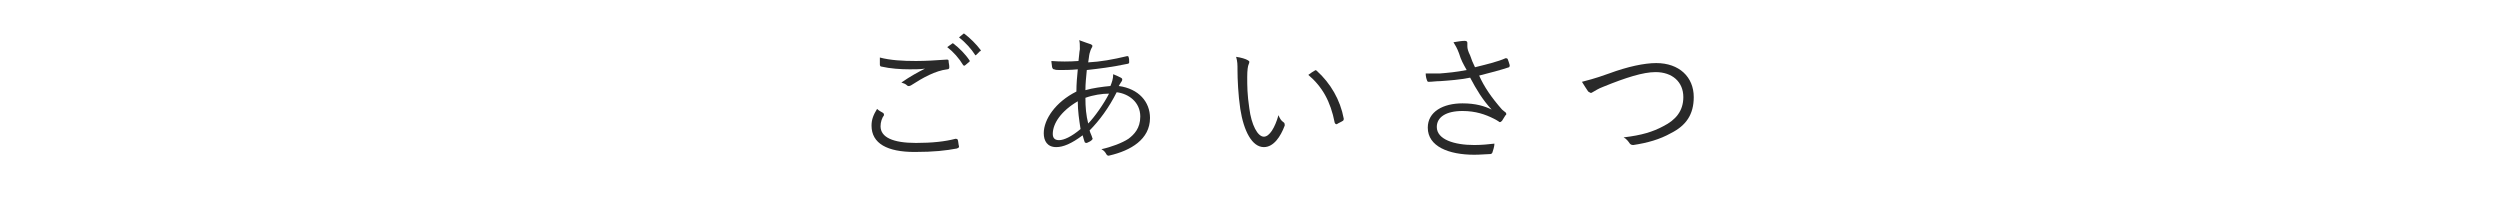 <?xml version="1.0" encoding="UTF-8"?>
<svg id="_レイヤー_1" xmlns="http://www.w3.org/2000/svg" width="360" height="30" xmlns:xlink="http://www.w3.org/1999/xlink" version="1.1" viewBox="0 0 360 30">
  <!-- Generator: Adobe Illustrator 29.3.1, SVG Export Plug-In . SVG Version: 2.1.0 Build 151)  -->
  <defs>
    <style>
      .st0 {
        fill: #292929;
      }

      .st1 {
        isolation: isolate;
      }
    </style>
  </defs>
  <g class="st1">
    <path class="st0" d="M127.2,16.283c.067.067.1.167.1.3-.3.4-.5,1-.5,1.6,0,1.6,1.8,2.4,5.1,2.4,2.3,0,4.2-.2,5.7-.6.133,0,.233.033.3.1.1.2.1.7.2,1,0,.2-.1.2-.3.3-1.6.3-3.3.5-6.1.5-3.9,0-6.2-1.2-6.2-3.8,0-.9.3-1.6.8-2.4.3.3.6.4.9.6ZM131.9,8.783c1.4,0,3-.1,4.4-.2.2,0,.3,0,.3.2,0,.3.1.5.1.9,0,.2-.1.3-.3.3-1.7.2-3.5,1.2-5.2,2.3-.2.1-.4.2-.6,0-.2-.2-.5-.3-.8-.4,1.3-.9,2.4-1.5,3.4-2-.7.1-1.5.1-2.2.1-1.3,0-2.8-.1-4.1-.4-.1,0-.2-.1-.2-.3v-1c1.5.4,3.3.5,5.2.5ZM137.1,6.283c.067-.067.133-.067.2,0,.8.6,1.7,1.5,2.3,2.4.1.1,0,.2,0,.2l-.6.5c-.1.1-.2.1-.3,0-.6-1-1.4-1.9-2.3-2.6,0,0,.7-.5.7-.5ZM138.7,4.883c.067-.067.133-.067.2,0,.8.6,1.7,1.5,2.3,2.3.1.1,0,.2-.1.2l-.5.5c-.1.1-.2.1-.2,0-.5-.8-1.4-1.8-2.3-2.5l.6-.5Z"/>
    <path class="st0" d="M157.1,6.383c.1.1.2.1.2.2s0,.2-.1.3c-.1.2-.2.4-.3.8s-.1.8-.2,1.3c1.8-.1,3.5-.4,5.6-.9.1,0,.2,0,.2.1.1.2.1.5.1.8,0,.1-.1.2-.2.2-2.4.5-4.1.7-5.9.9-.1,1.1-.2,1.9-.2,2.9,1-.3,2.5-.5,3.6-.6.2-.5.4-1,.4-1.7.5.2.9.4,1.1.5.2.1.2.2.2.3s-.1.3-.2.4c-.1.2-.2.3-.3.5,2.9.4,4.5,2.3,4.5,4.6,0,3.1-2.8,4.7-5.8,5.4-.2.1-.4,0-.5-.2s-.3-.5-.7-.7c1.4-.3,3-.9,3.9-1.5.8-.6,1.7-1.5,1.7-3.2,0-2.1-1.7-3.3-3.4-3.5-1.1,2.2-2.5,4.1-3.9,5.5.1.4.3.7.4,1.1.1.1,0,.2-.1.3-.2.2-.5.3-.7.4-.1,0-.2,0-.3-.1-.1-.3-.2-.6-.3-1-1.6,1.2-2.8,1.7-3.8,1.7-1.3,0-1.8-.9-1.8-2,0-2,1.7-4.5,4.7-6,0-1.1.1-2.2.2-3.2-1.1.1-1.9.1-2.5.1-.4,0-.7,0-.9-.1-.2,0-.2-.1-.3-.3,0-.2-.1-.6-.1-.9,1.3.1,2.5.1,3.9,0,.1-.7.1-1.2.2-1.7,0-.6,0-1-.1-1.3.8.3,1.4.5,1.7.6ZM151.6,19.283c0,.5.2.9.9.9s1.8-.5,3.1-1.6c-.2-1.3-.4-2.6-.4-4-2.4,1.4-3.6,3.2-3.6,4.7ZM159.7,13.483c-1,0-2.3.2-3.4.6,0,1.4.1,2.5.4,3.7.9-.9,2.3-2.9,3-4.3Z"/>
    <path class="st0" d="M179.7,8.683c.1.1.2.1.2.2s0,.2-.1.4c-.1.2-.2.8-.2,1.8,0,1.3,0,2.5.3,4.5.3,2.4,1.2,4.1,2.1,4.1.8,0,1.6-1.3,2.1-3.1.2.5.4.8.7,1,.2.1.2.3.2.5-.6,1.6-1.6,3.1-3,3.1-1.7,0-2.9-2.3-3.4-5.5-.3-2-.4-4.3-.4-5.6,0-.8,0-1.2-.2-1.9.7.1,1.4.3,1.7.5ZM189.3,10.183c.1-.1.2-.1.3,0,2,1.8,3.4,4.2,3.9,6.9,0,.1,0,.2-.1.3-.3.2-.6.3-.9.5-.1,0-.2,0-.3-.2-.6-3.1-1.8-5.2-3.8-6.9.4-.3.7-.5.9-.6Z"/>
    <path class="st0" d="M210.1,7.683c-.3-.8-.5-1.1-.8-1.6.6-.1,1.2-.2,1.6-.2.3,0,.4.1.4.3v.5c0,.3.1.7.4,1.3.2.6.4,1.1.7,1.7,1.6-.4,3.3-.8,4.4-1.3.1,0,.2,0,.3.1.1.2.2.6.3.9,0,.1,0,.2-.1.3-1.2.4-2.7.8-4.3,1.2.7,1.6,1.8,3.2,3.3,4.9.2.2.4.3.5.4.067.067.1.133.1.2,0,.1,0,.2-.1.2-.1.2-.4.6-.5.8-.1.1-.2.2-.3.2s-.1,0-.2-.1c-.3-.2-.5-.3-.7-.4-1.2-.6-2.6-1.1-4.5-1.1-2.4,0-3.7.9-3.7,2.3,0,1.8,2.5,2.6,5.4,2.6,1,0,2.1-.1,2.9-.2,0,.4-.2,1-.3,1.3-.1.1-.1.2-.3.2-.4,0-1.4.1-2.3.1-3.7,0-6.7-1.2-6.7-3.9,0-2.3,2.2-3.5,5-3.5,1.9,0,3.2.4,4.2.9-1.3-1.4-2.2-2.9-3.1-4.6-1.5.3-2.9.4-4.3.5-.6,0-1.2.1-1.7.1-.1,0-.2-.1-.2-.2-.1-.2-.2-.6-.2-1h2c1.2-.1,2.4-.2,3.9-.5-.5-.9-.8-1.4-1.1-2.4Z"/>
    <path class="st0" d="M231.7,10.583c2.7-1,5.1-1.5,6.8-1.5,3.3,0,5.4,2,5.4,4.9,0,2.5-1.1,4.1-3.3,5.2-1.6.9-3.4,1.4-5.4,1.7-.3,0-.4-.1-.5-.2-.2-.3-.5-.7-.9-.9,2.6-.3,4.2-.8,5.7-1.6,1.8-.9,2.9-2.2,2.9-4.2,0-2.2-1.6-3.6-4-3.6-1.8,0-4.3.8-7.5,2.1-.8.3-1.2.6-1.4.7s-.3.2-.4.2c-.1,0-.2-.1-.4-.2-.2-.3-.6-.9-.9-1.4.7-.2,1.7-.4,3.9-1.2Z"/>
  </g>
</svg>